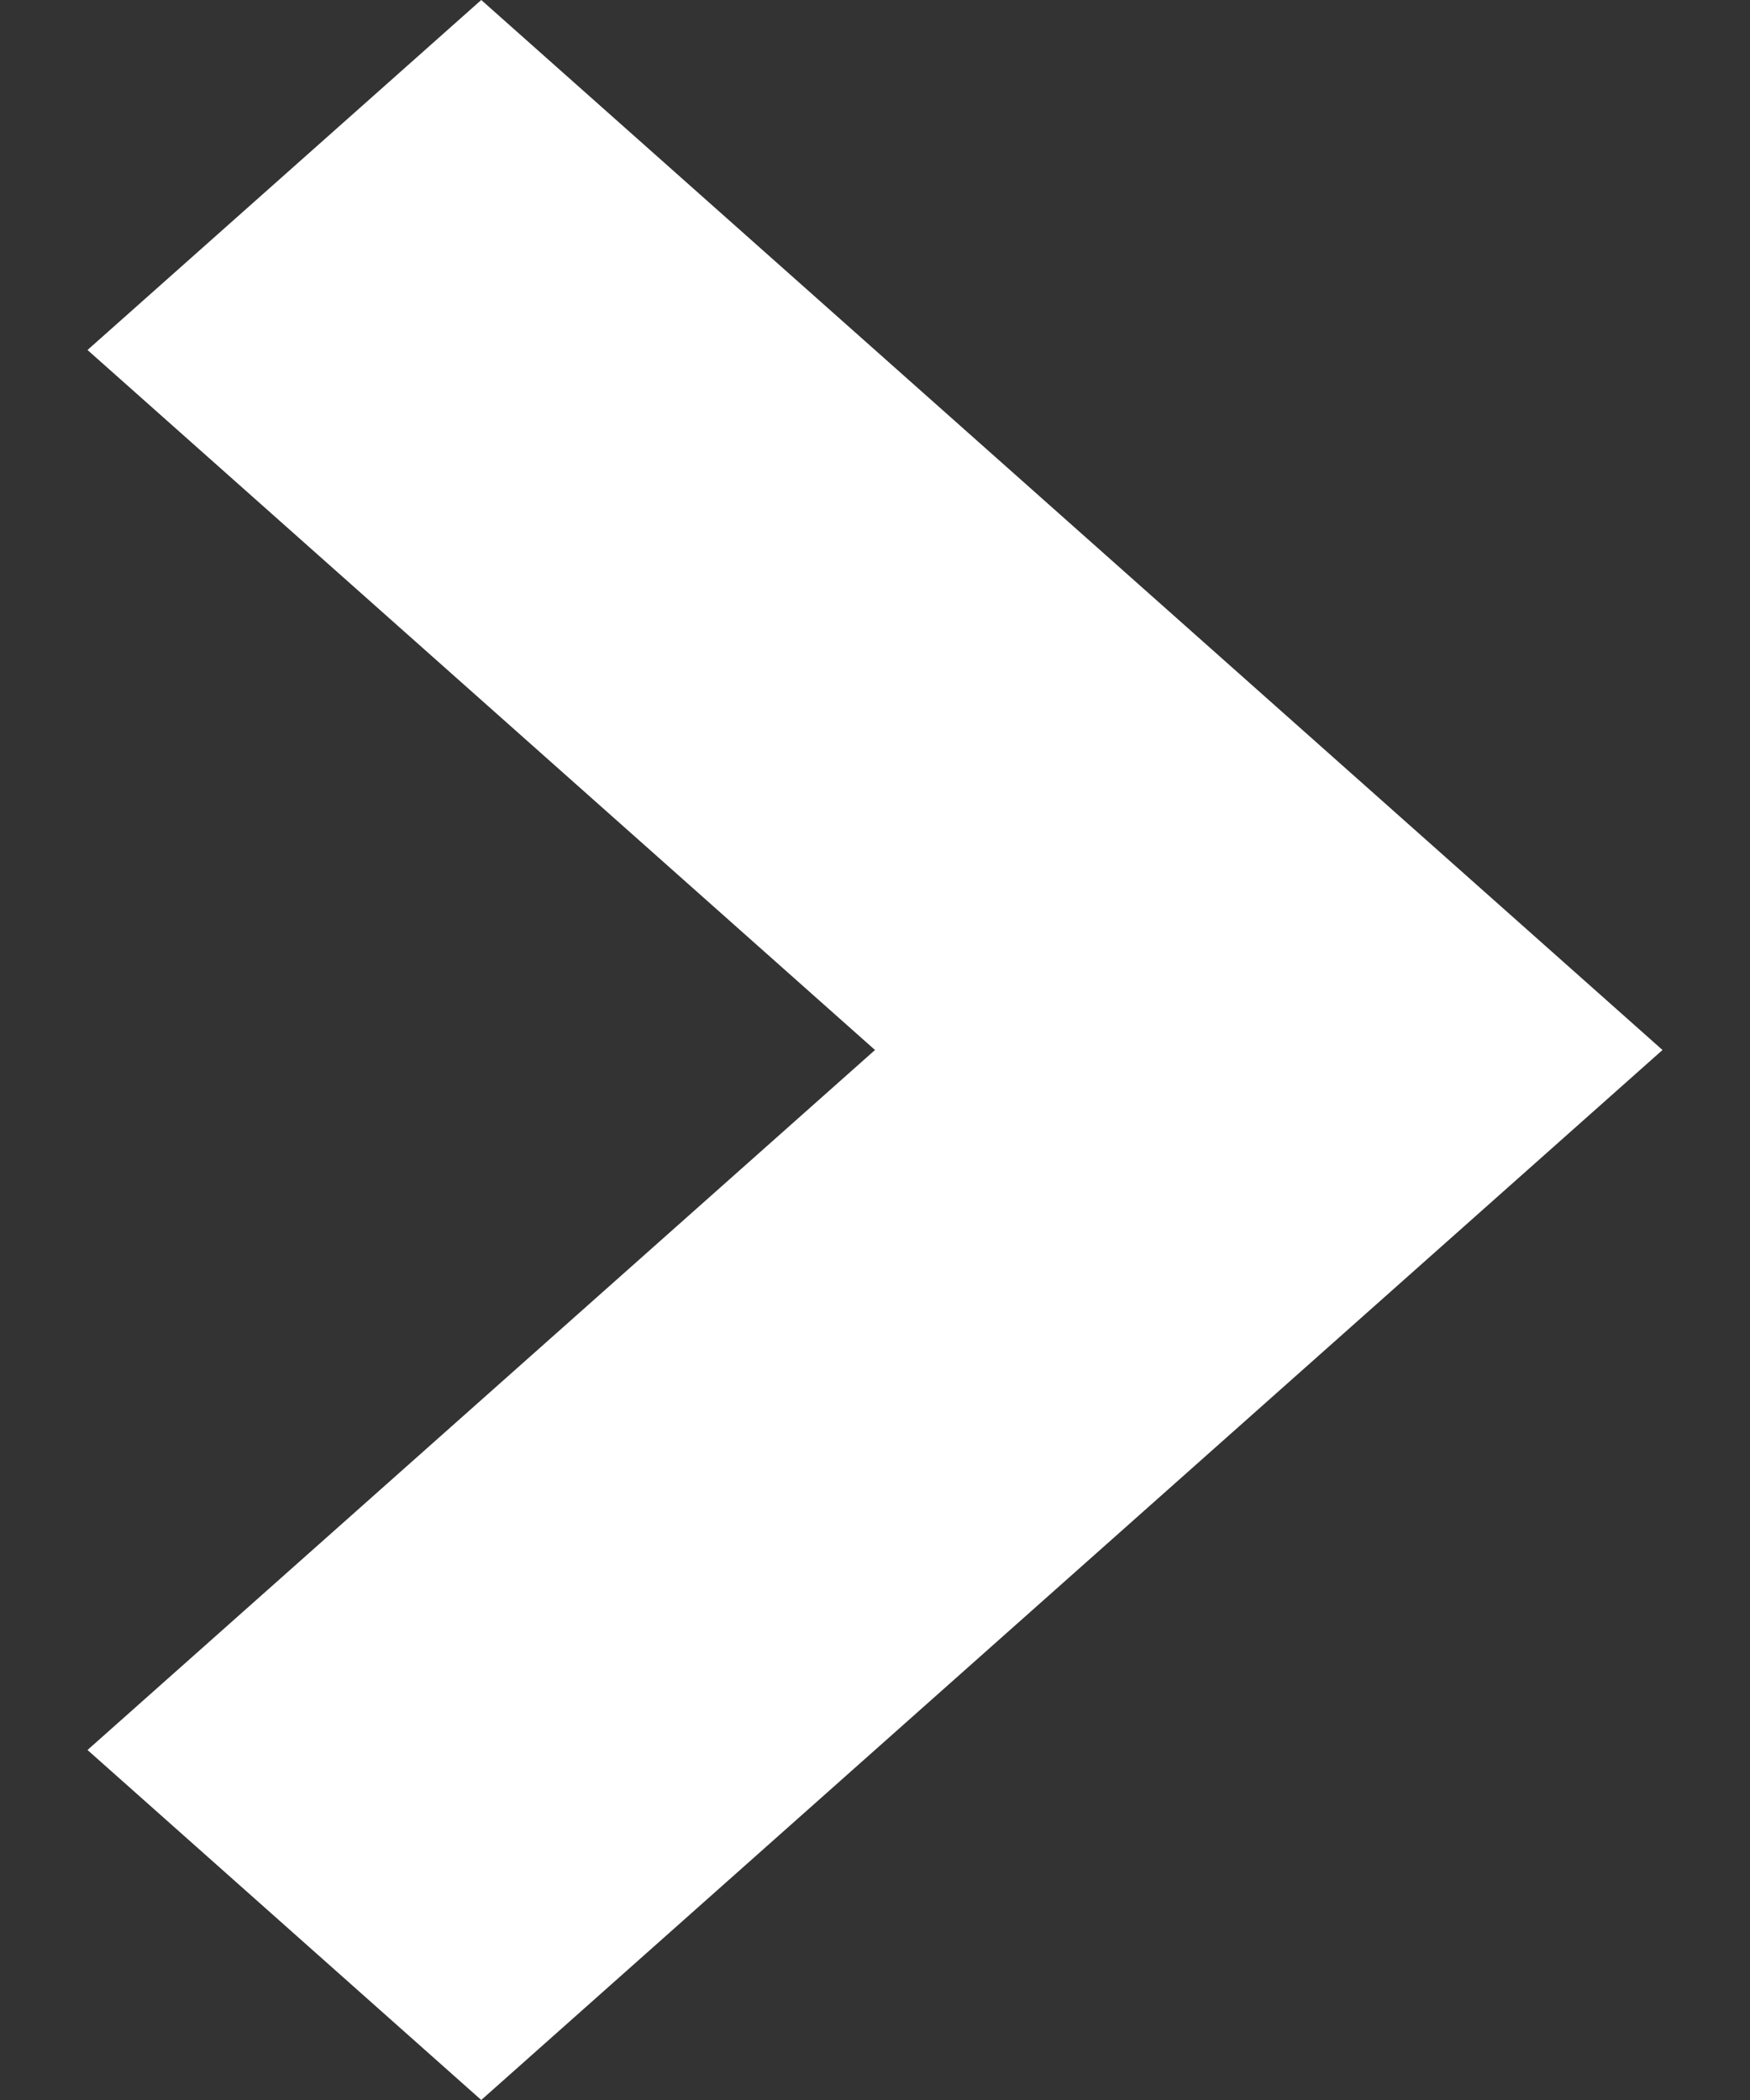 <?xml version="1.0" encoding="UTF-8"?>
<svg width="10px" height="12px" viewBox="0 0 10 12" version="1.1" xmlns="http://www.w3.org/2000/svg" xmlns:xlink="http://www.w3.org/1999/xlink">
    <rect x="0" y="0" width="10" height="12" fill="#333333" stroke="none"/>
    <defs>
        <polygon id="path-1" points="1.5 10 6 6 1.5 2 3.75 6.53118848e-14 10.5 6 3.75 12"></polygon>
    </defs>
    <g id="Styles" stroke="none" stroke-width="1" fill="none" fill-rule="evenodd">
        <g id="*Guides/Styles" transform="translate(-569, -3732)">
            <g id="Elements/Icons/Chevrons/Right" transform="translate(568, 3732)">
                <g id="📐-Spacers/▫️Spacer">
                    <rect id="Padding" x="0" y="0" width="12" height="12"></rect>
                </g>
                <mask id="mask-2" fill="white">
                    <use xlink:href="#path-1"></use>
                </mask>
                <use id="Icons-/-Functional-/-Chevron-right" fill="#FFF" fill-rule="evenodd" xlink:href="#path-1"></use>
            </g>
        </g>
    </g>
</svg>